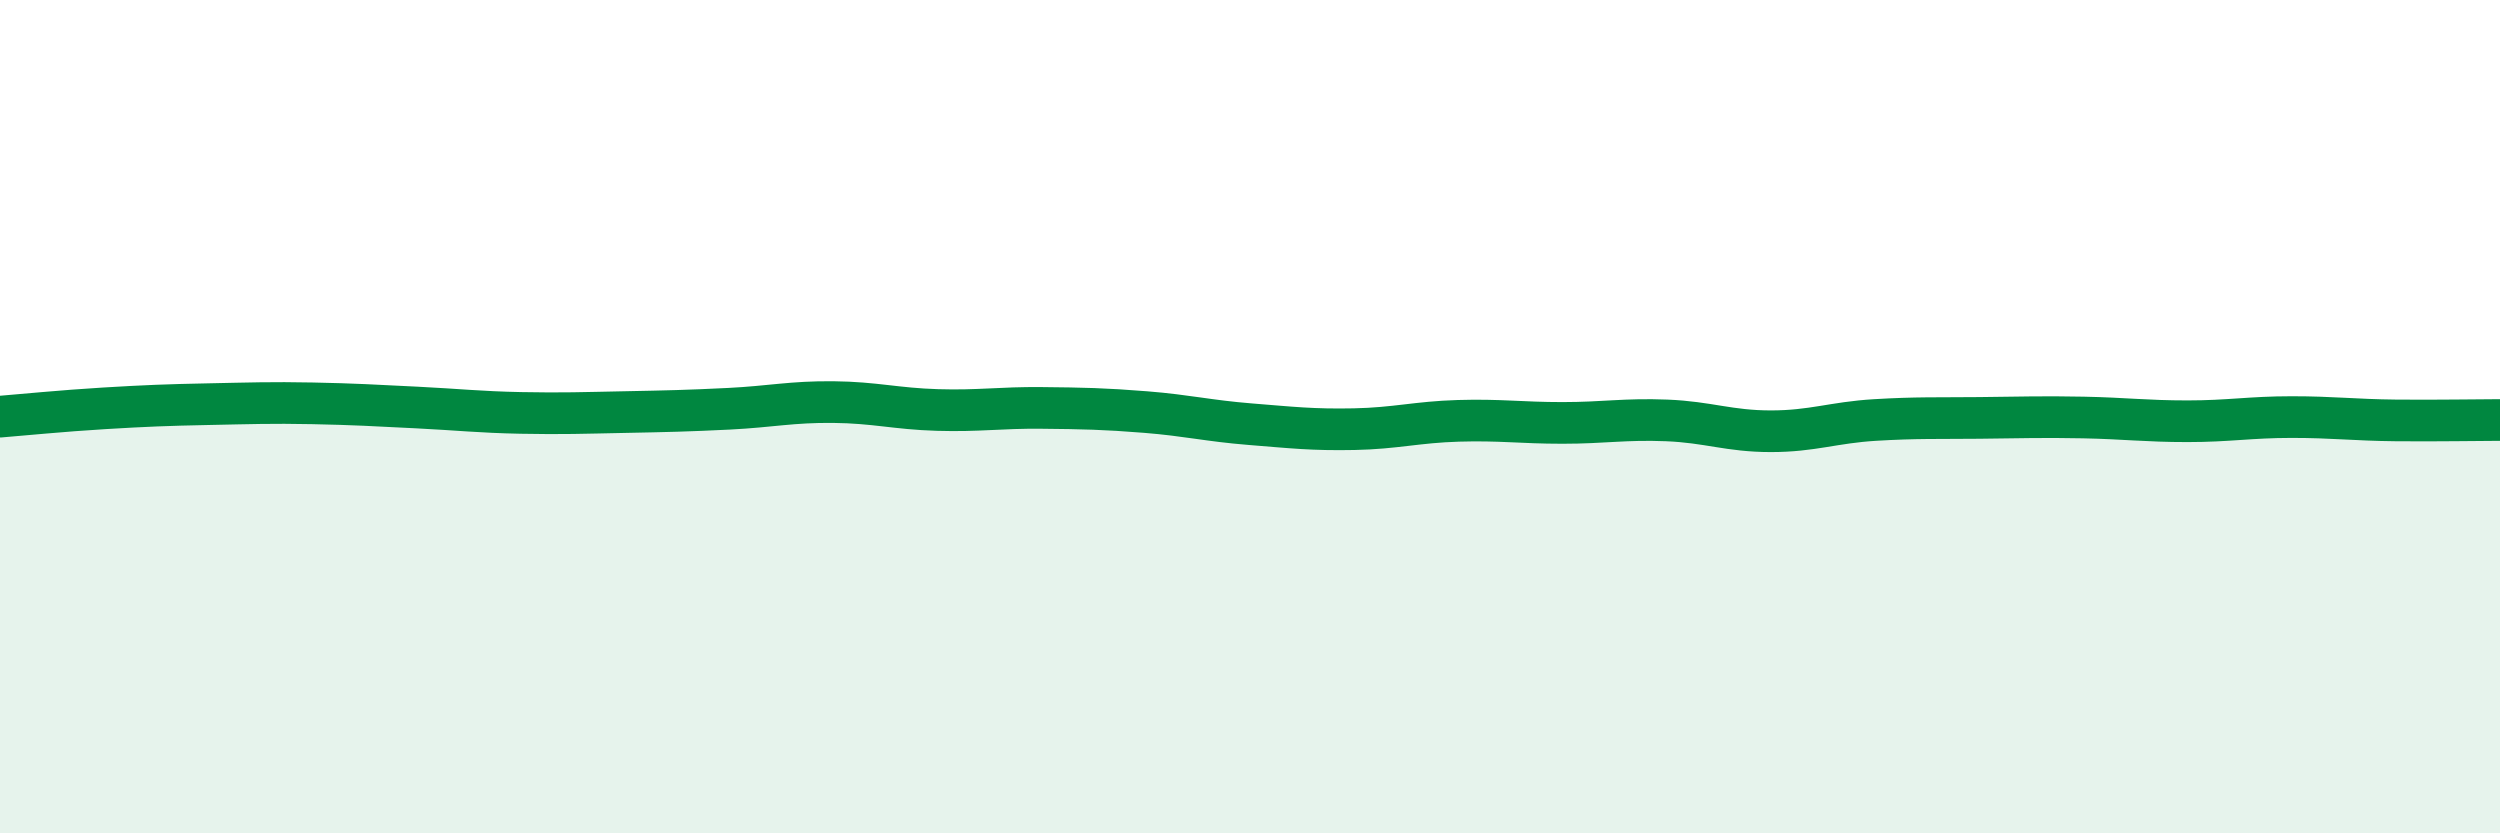 
    <svg width="60" height="20" viewBox="0 0 60 20" xmlns="http://www.w3.org/2000/svg">
      <path
        d="M 0,10 C 0.5,9.96 1.5,9.86 2.5,9.8 C 3.5,9.74 4,9.72 5,9.7 C 6,9.68 6.5,9.66 7.5,9.68 C 8.5,9.7 9,9.73 10,9.78 C 11,9.83 11.5,9.89 12.5,9.91 C 13.5,9.93 14,9.91 15,9.89 C 16,9.87 16.5,9.86 17.5,9.81 C 18.5,9.76 19,9.64 20,9.65 C 21,9.66 21.5,9.81 22.5,9.84 C 23.5,9.87 24,9.78 25,9.79 C 26,9.8 26.5,9.81 27.5,9.89 C 28.5,9.97 29,10.1 30,10.18 C 31,10.26 31.5,10.32 32.5,10.3 C 33.5,10.28 34,10.13 35,10.1 C 36,10.07 36.5,10.15 37.5,10.15 C 38.5,10.15 39,10.05 40,10.09 C 41,10.13 41.5,10.35 42.5,10.35 C 43.5,10.35 44,10.14 45,10.08 C 46,10.02 46.5,10.04 47.5,10.03 C 48.5,10.02 49,10 50,10.02 C 51,10.04 51.5,10.11 52.5,10.11 C 53.5,10.11 54,10.01 55,10.01 C 56,10.01 56.5,10.08 57.5,10.09 C 58.5,10.1 59.5,10.08 60,10.08L60 20L0 20Z"
        fill="#008740"
        opacity="0.1"
        stroke-linecap="round"
        stroke-linejoin="round"
      />
      <path
        d="M 0,10 C 0.5,9.96 1.5,9.86 2.5,9.8 C 3.5,9.74 4,9.72 5,9.7 C 6,9.68 6.5,9.66 7.5,9.68 C 8.5,9.7 9,9.73 10,9.78 C 11,9.83 11.5,9.89 12.5,9.91 C 13.5,9.93 14,9.91 15,9.89 C 16,9.87 16.5,9.86 17.5,9.81 C 18.5,9.76 19,9.64 20,9.65 C 21,9.66 21.5,9.81 22.5,9.84 C 23.5,9.87 24,9.78 25,9.79 C 26,9.8 26.5,9.81 27.5,9.89 C 28.5,9.97 29,10.1 30,10.18 C 31,10.26 31.5,10.32 32.5,10.3 C 33.5,10.28 34,10.13 35,10.1 C 36,10.07 36.5,10.15 37.5,10.15 C 38.5,10.15 39,10.05 40,10.09 C 41,10.13 41.5,10.35 42.5,10.35 C 43.5,10.35 44,10.14 45,10.08 C 46,10.02 46.5,10.04 47.5,10.03 C 48.5,10.02 49,10 50,10.02 C 51,10.04 51.5,10.11 52.5,10.11 C 53.5,10.11 54,10.01 55,10.01 C 56,10.01 56.5,10.08 57.5,10.09 C 58.5,10.1 59.5,10.08 60,10.08"
        stroke="#008740"
        stroke-width="1"
        fill="none"
        stroke-linecap="round"
        stroke-linejoin="round"
      />
    </svg>
  